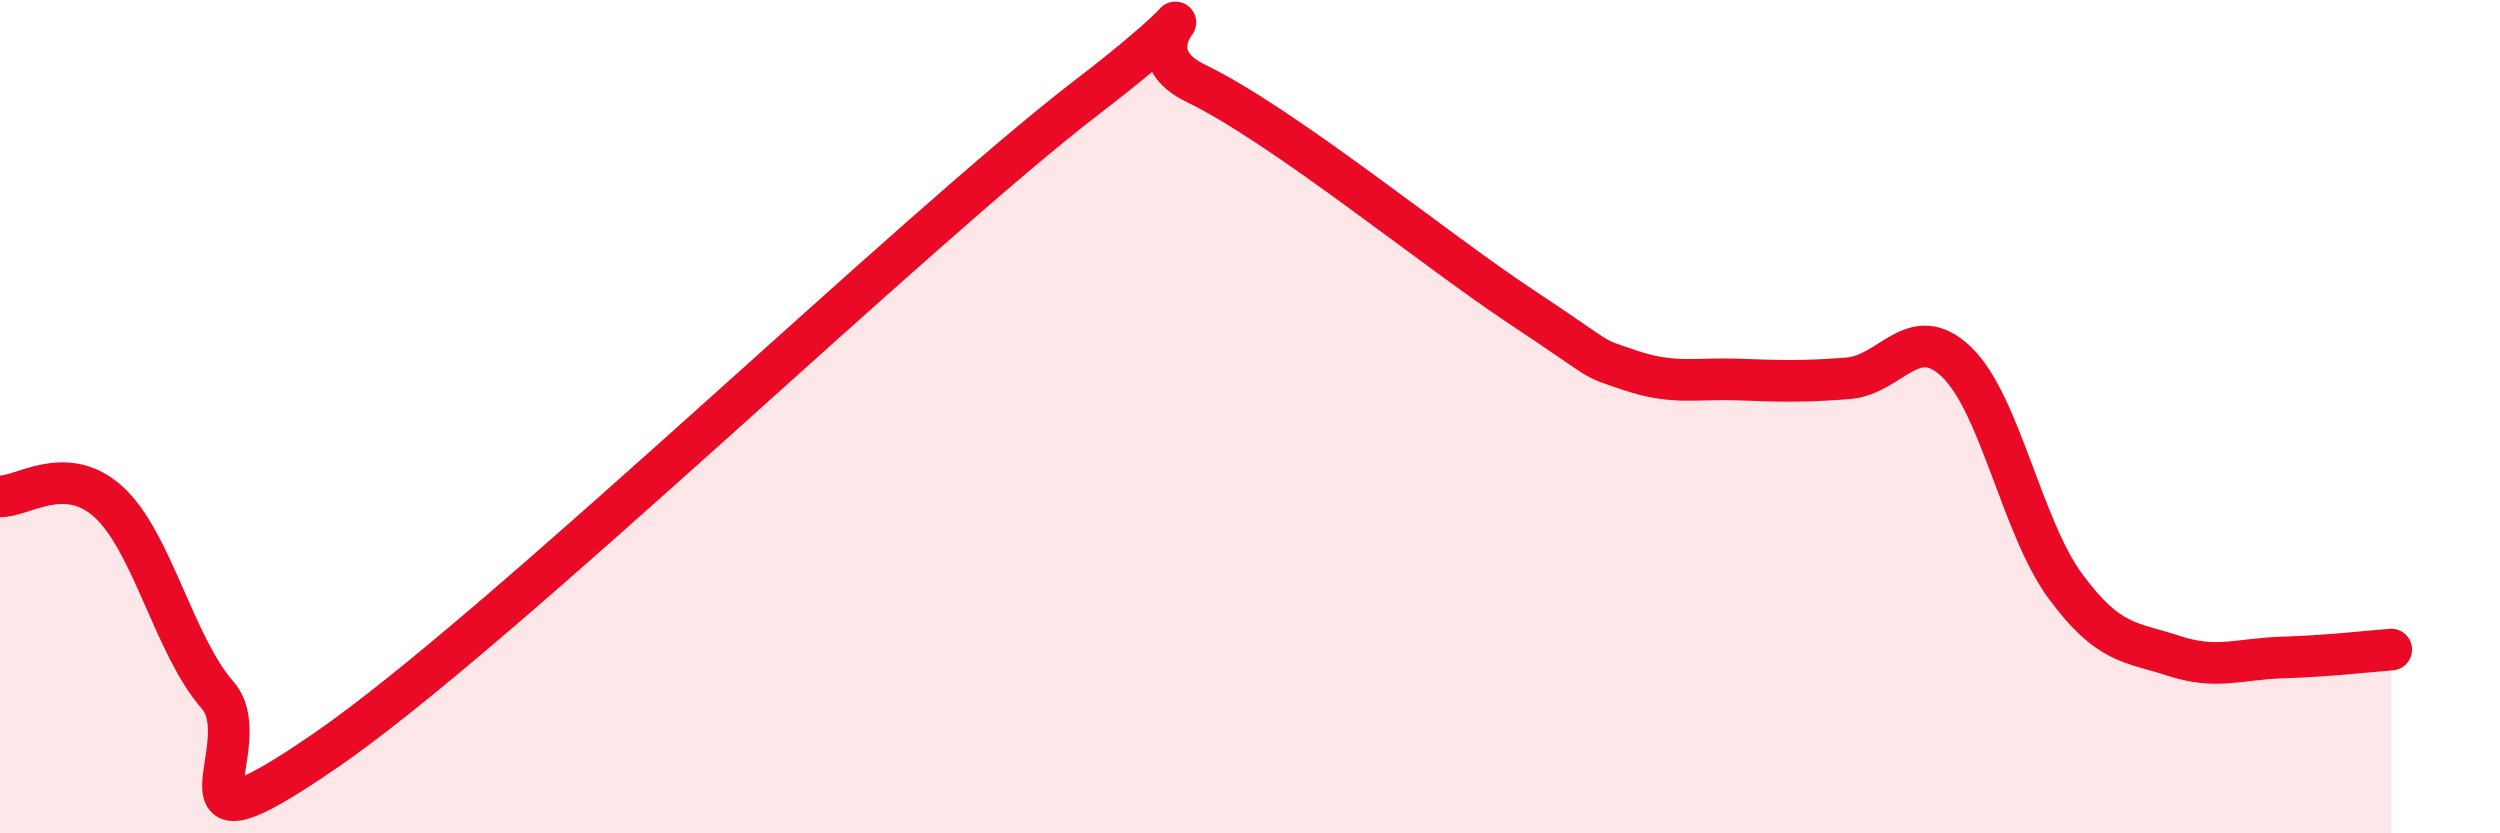 
    <svg width="60" height="20" viewBox="0 0 60 20" xmlns="http://www.w3.org/2000/svg">
      <path
        d="M 0,11.91 C 0.52,11.94 1.57,11.1 2.61,12.05 C 3.65,13 4.18,15.49 5.22,16.68 C 6.26,17.87 3.66,20.87 7.83,18 C 12,15.13 21.92,5.53 26.09,2.33 C 30.26,-0.87 26.61,0.99 28.7,2 C 30.79,3.01 34.43,5.99 36.52,7.37 C 38.61,8.75 38.09,8.54 39.13,8.89 C 40.17,9.24 40.7,9.07 41.74,9.11 C 42.78,9.15 43.31,9.16 44.35,9.08 C 45.39,9 45.92,7.69 46.96,8.69 C 48,9.69 48.53,12.66 49.57,14.07 C 50.61,15.48 51.13,15.4 52.17,15.74 C 53.21,16.08 53.74,15.81 54.78,15.78 C 55.82,15.75 56.87,15.63 57.39,15.59L57.39 20L0 20Z"
        fill="#EB0A25"
        opacity="0.1"
        stroke-linecap="round"
        stroke-linejoin="round"
      />
      <path
        d="M 0,11.91 C 0.52,11.94 1.57,11.1 2.61,12.05 C 3.65,13 4.18,15.49 5.22,16.68 C 6.26,17.87 3.66,20.87 7.83,18 C 12,15.13 21.92,5.53 26.09,2.33 C 30.26,-0.87 26.61,0.99 28.7,2 C 30.79,3.01 34.43,5.99 36.52,7.37 C 38.61,8.75 38.09,8.54 39.13,8.89 C 40.17,9.24 40.7,9.07 41.74,9.11 C 42.78,9.15 43.31,9.16 44.35,9.08 C 45.39,9 45.92,7.69 46.96,8.69 C 48,9.69 48.53,12.66 49.57,14.07 C 50.61,15.48 51.13,15.4 52.17,15.74 C 53.21,16.08 53.74,15.81 54.78,15.78 C 55.82,15.75 56.87,15.63 57.39,15.59"
        stroke="#EB0A25"
        stroke-width="1"
        fill="none"
        stroke-linecap="round"
        stroke-linejoin="round"
      />
    </svg>
  